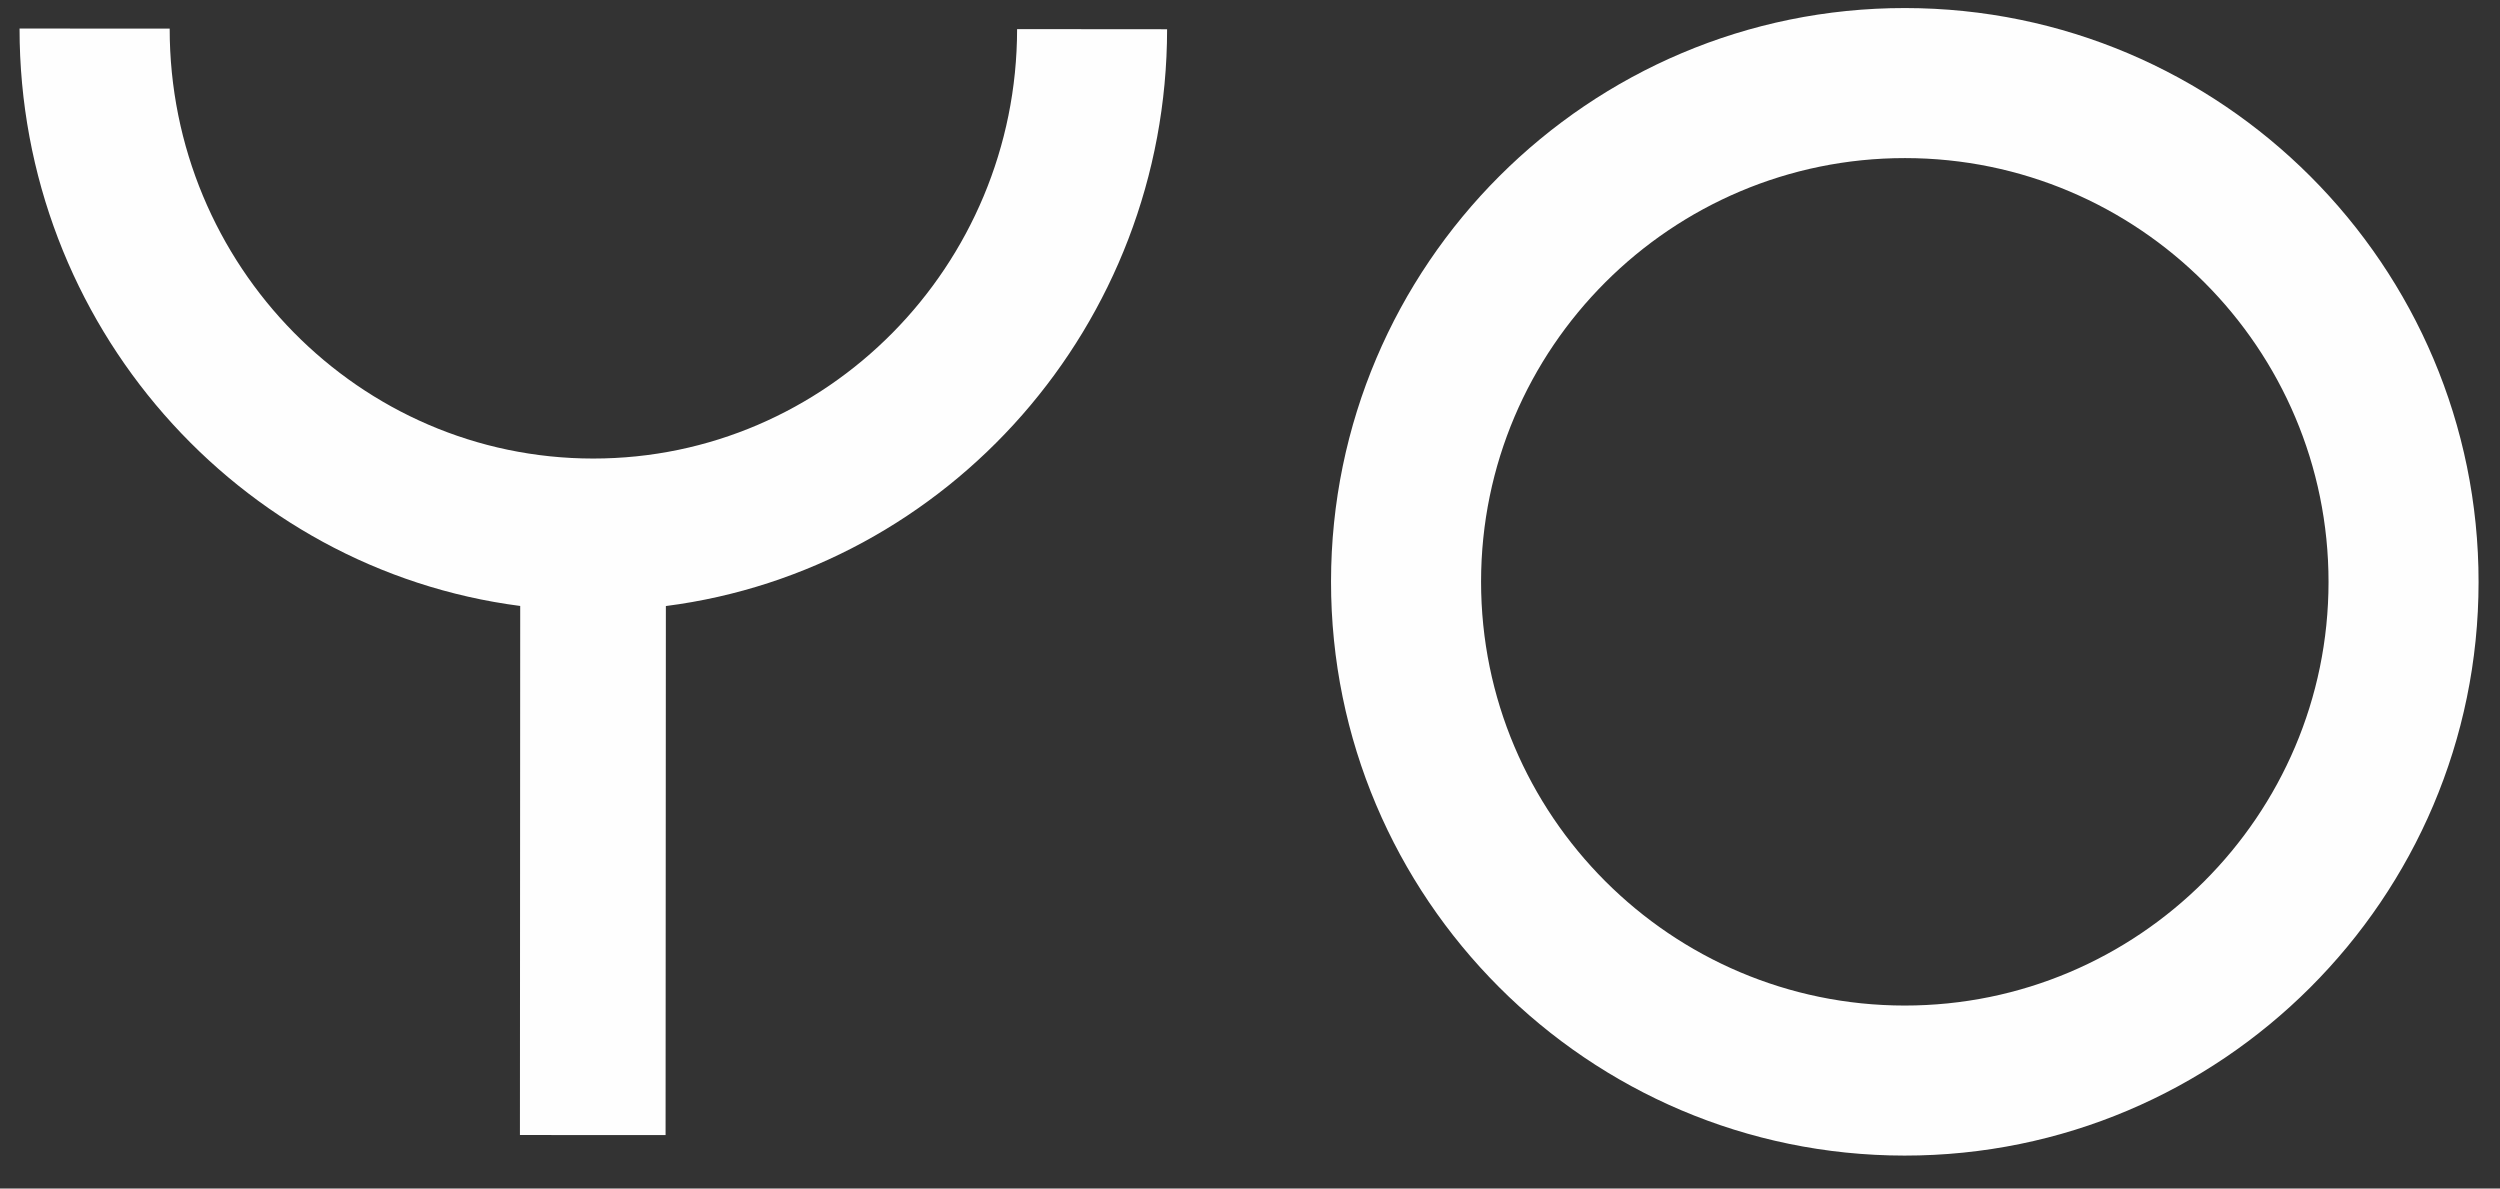 <?xml version="1.0" encoding="UTF-8"?>
<svg width="61px" height="29px" viewBox="0 0 61 29" version="1.1" xmlns="http://www.w3.org/2000/svg" xmlns:xlink="http://www.w3.org/1999/xlink">
    <rect x="0" y="0" width="61" height="29" fill="#333333" stroke="none"/>
    <!-- Generator: Sketch 52.6 (67491) - http://www.bohemiancoding.com/sketch -->
    <title>Group 10 Copy</title>
    <desc>Created with Sketch.</desc>
    <g id="Page-1" stroke="none" stroke-width="1" fill="none" fill-rule="evenodd">
        <g id="Desktop-HD-Copy" transform="translate(-652, -3012)" fill="#FEFEFE">
            <g id="Logo" transform="translate(575, 2984)">
                <g id="Group-2" transform="translate(240.955, 192.006) rotate(30) translate(-240.955, -192.006) translate(16.455, 100.506)">
                    <g id="Group-10-Copy" transform="translate(34, 28.5) rotate(-30) translate(-34, -28.5) translate(4, 14)">
                        <path d="M15.77,15.091 L15.763,28 L12.209,27.998 L12.216,15.089 C5.334,14.197 -0.002,8.218 6.68285999e-07,1 L3.663,1.002 C3.66,6.785 8.295,11.49 13.995,11.492 C19.695,11.495 24.337,6.794 24.34,1.014 L28,1.017 C27.996,8.233 22.654,14.208 15.77,15.091 Z" id="Y"></path>
                        <path d="M46.006,4.161 C40.303,4.158 35.663,8.794 35.661,14.494 C35.658,20.194 40.294,24.835 45.994,24.839 C51.694,24.842 56.337,20.206 56.339,14.506 C56.342,8.803 51.706,4.163 46.006,4.161 M45.992,28.5 C38.273,28.495 31.995,22.213 32,14.492 C32.005,6.773 38.287,0.495 46.006,0.5 C53.727,0.505 60.005,6.787 60,14.508 C59.998,22.227 53.713,28.505 45.992,28.5" id="O"></path>
                    </g>
                </g>
            </g>
        </g>
    </g>
</svg>